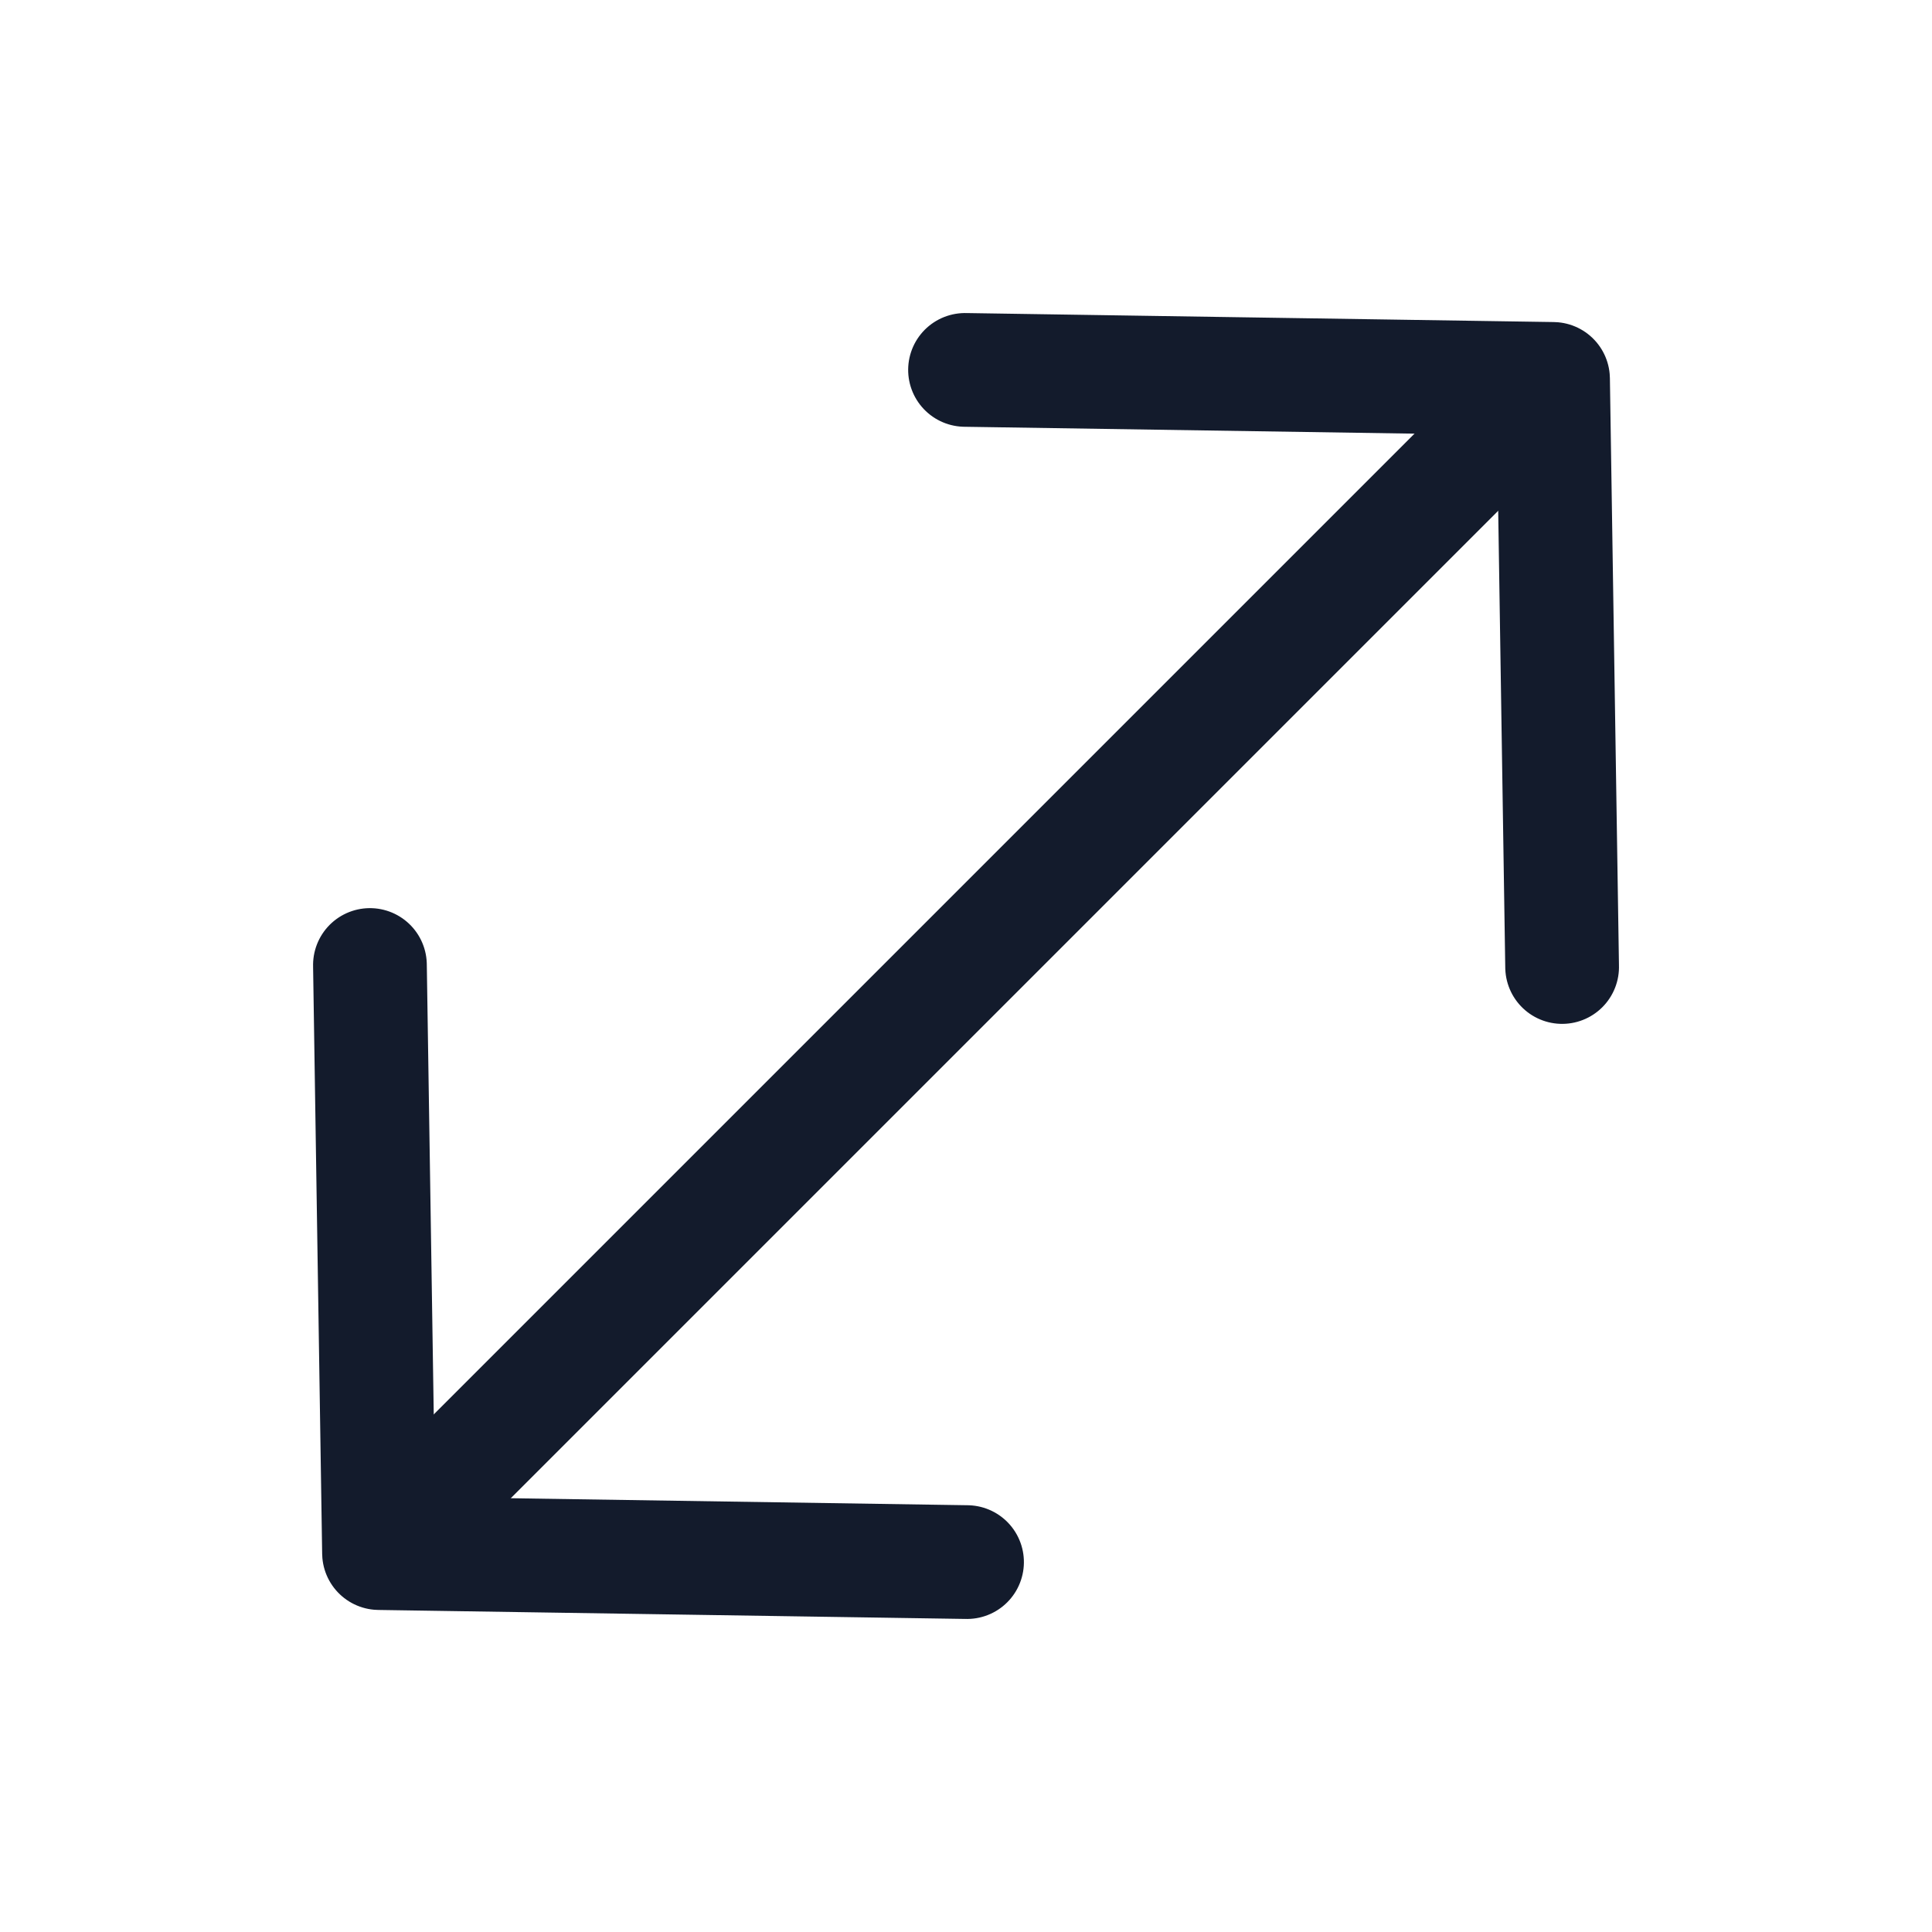 <svg xmlns="http://www.w3.org/2000/svg" width="16.988" height="16.988" viewBox="0 0 16.988 16.988">
    <g data-name="Group 367" transform="translate(11.031 0.707) rotate(45)">
        <path id="Path_104" data-name="Path 104" d="M0,3.6,3.712,0,7.425,3.6" transform="translate(7.425 14.6) rotate(180)" fill="none" stroke="#131B2C" stroke-linecap="round" stroke-linejoin="round" stroke-width="1"/>
        <line id="Line_149" data-name="Line 149" y2="14" transform="translate(3.691 0.667)" fill="none" stroke="#131B2C" stroke-width="1"/>
        <path id="Path_105" data-name="Path 105" d="M0,3.6,3.712,0,7.425,3.6" fill="none" stroke="#131B2C" stroke-linecap="round" stroke-linejoin="round" stroke-width="1"/>
    </g>
</svg>
